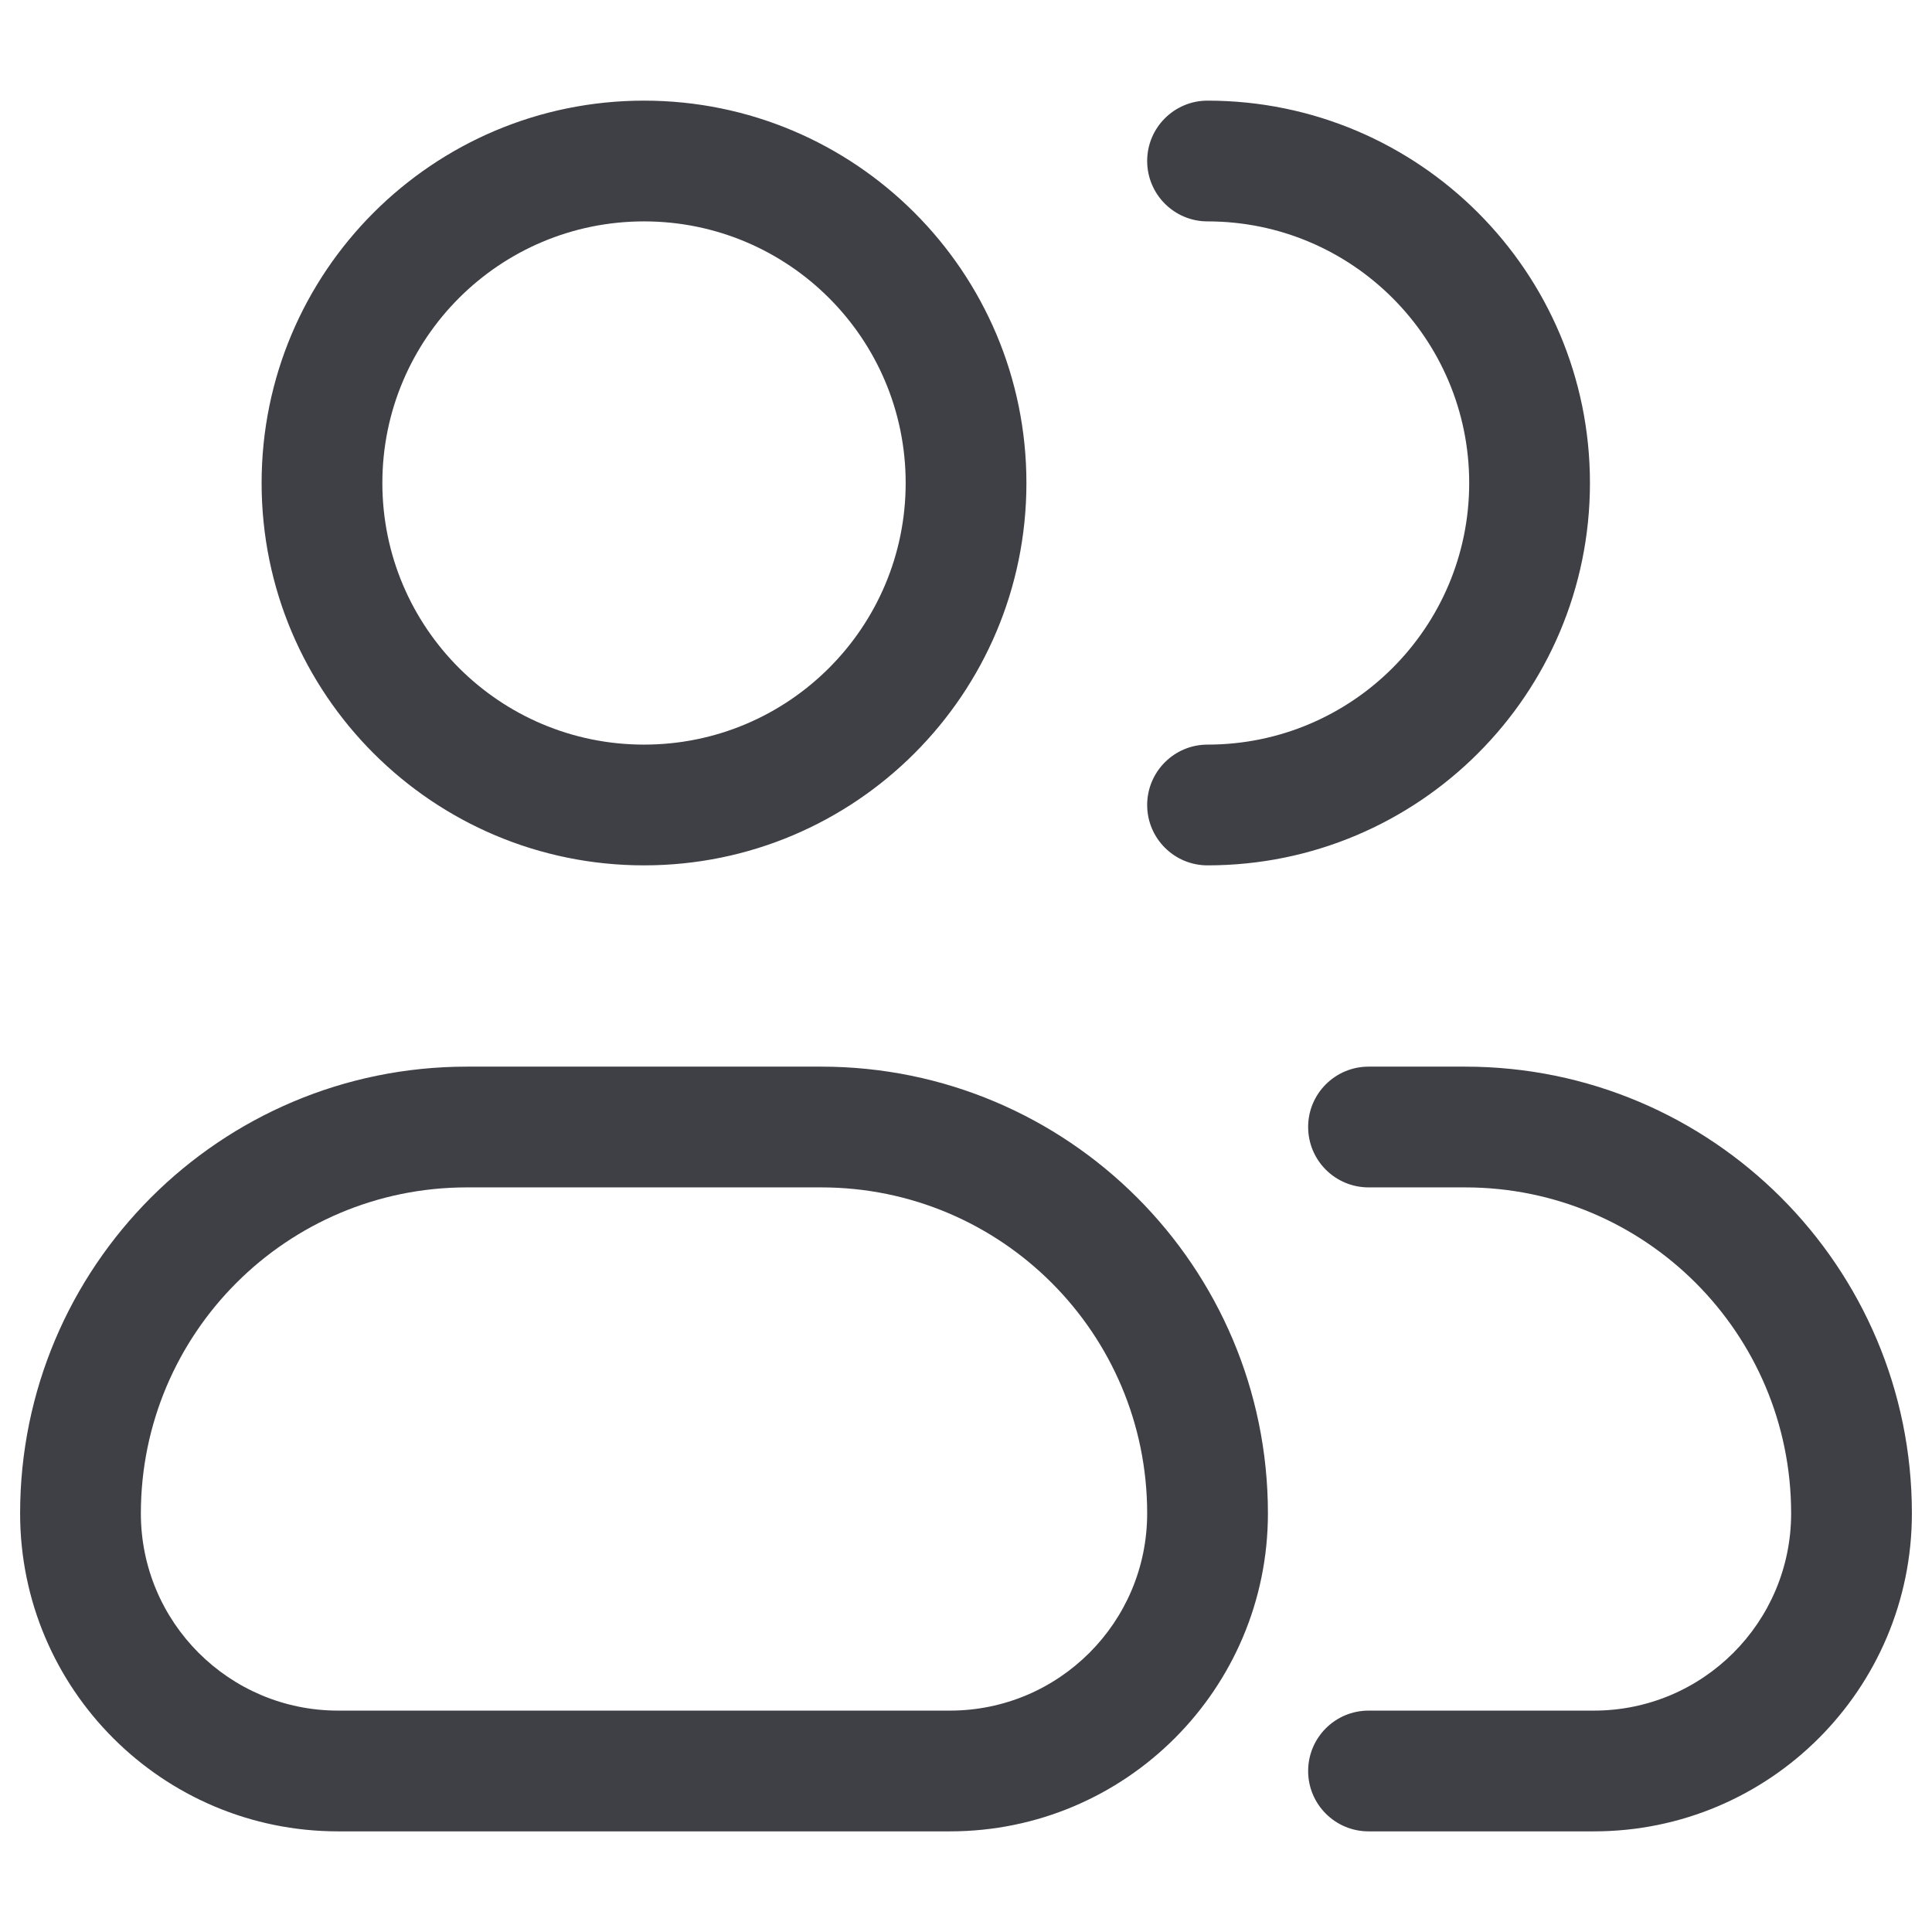 <svg width="22" height="22" viewBox="0 0 22 22" fill="none" xmlns="http://www.w3.org/2000/svg">
<path d="M13.063 17.233C13.063 15.183 11.401 13.521 9.351 13.521H5.317C3.267 13.521 1.605 15.183 1.604 17.233C1.604 18.474 2.61 19.479 3.85 19.479H10.817C12.057 19.479 13.063 18.474 13.063 17.233ZM20.396 17.233C20.396 15.183 18.734 13.521 16.684 13.521H15.584C15.204 13.521 14.896 13.213 14.896 12.833C14.896 12.454 15.204 12.146 15.584 12.146H16.684C19.493 12.146 21.771 14.424 21.771 17.233C21.771 19.233 20.15 20.854 18.15 20.854H15.584C15.204 20.854 14.896 20.546 14.896 20.167C14.896 19.787 15.204 19.479 15.584 19.479H18.15C19.39 19.479 20.396 18.474 20.396 17.233ZM10.313 5.5C10.313 3.855 8.979 2.521 7.334 2.521C5.688 2.521 4.354 3.855 4.354 5.5C4.354 7.145 5.688 8.479 7.334 8.479C8.979 8.479 10.313 7.145 10.313 5.5ZM16.73 5.5C16.73 3.855 15.396 2.521 13.75 2.521C13.371 2.521 13.063 2.213 13.063 1.833C13.063 1.454 13.371 1.146 13.75 1.146C16.155 1.146 18.105 3.095 18.105 5.5C18.105 7.905 16.155 9.854 13.75 9.854C13.371 9.854 13.063 9.546 13.063 9.167C13.063 8.787 13.371 8.479 13.75 8.479C15.396 8.479 16.73 7.145 16.73 5.5ZM14.438 17.233C14.438 19.233 12.816 20.854 10.817 20.854H3.85C1.851 20.854 0.229 19.233 0.229 17.233C0.23 14.424 2.507 12.146 5.317 12.146H9.351C12.16 12.146 14.438 14.424 14.438 17.233ZM11.688 5.5C11.688 7.905 9.738 9.854 7.334 9.854C4.929 9.854 2.979 7.905 2.979 5.5C2.979 3.095 4.929 1.146 7.334 1.146C9.738 1.146 11.688 3.095 11.688 5.5Z" fill="#3F3F46"/>
</svg>
